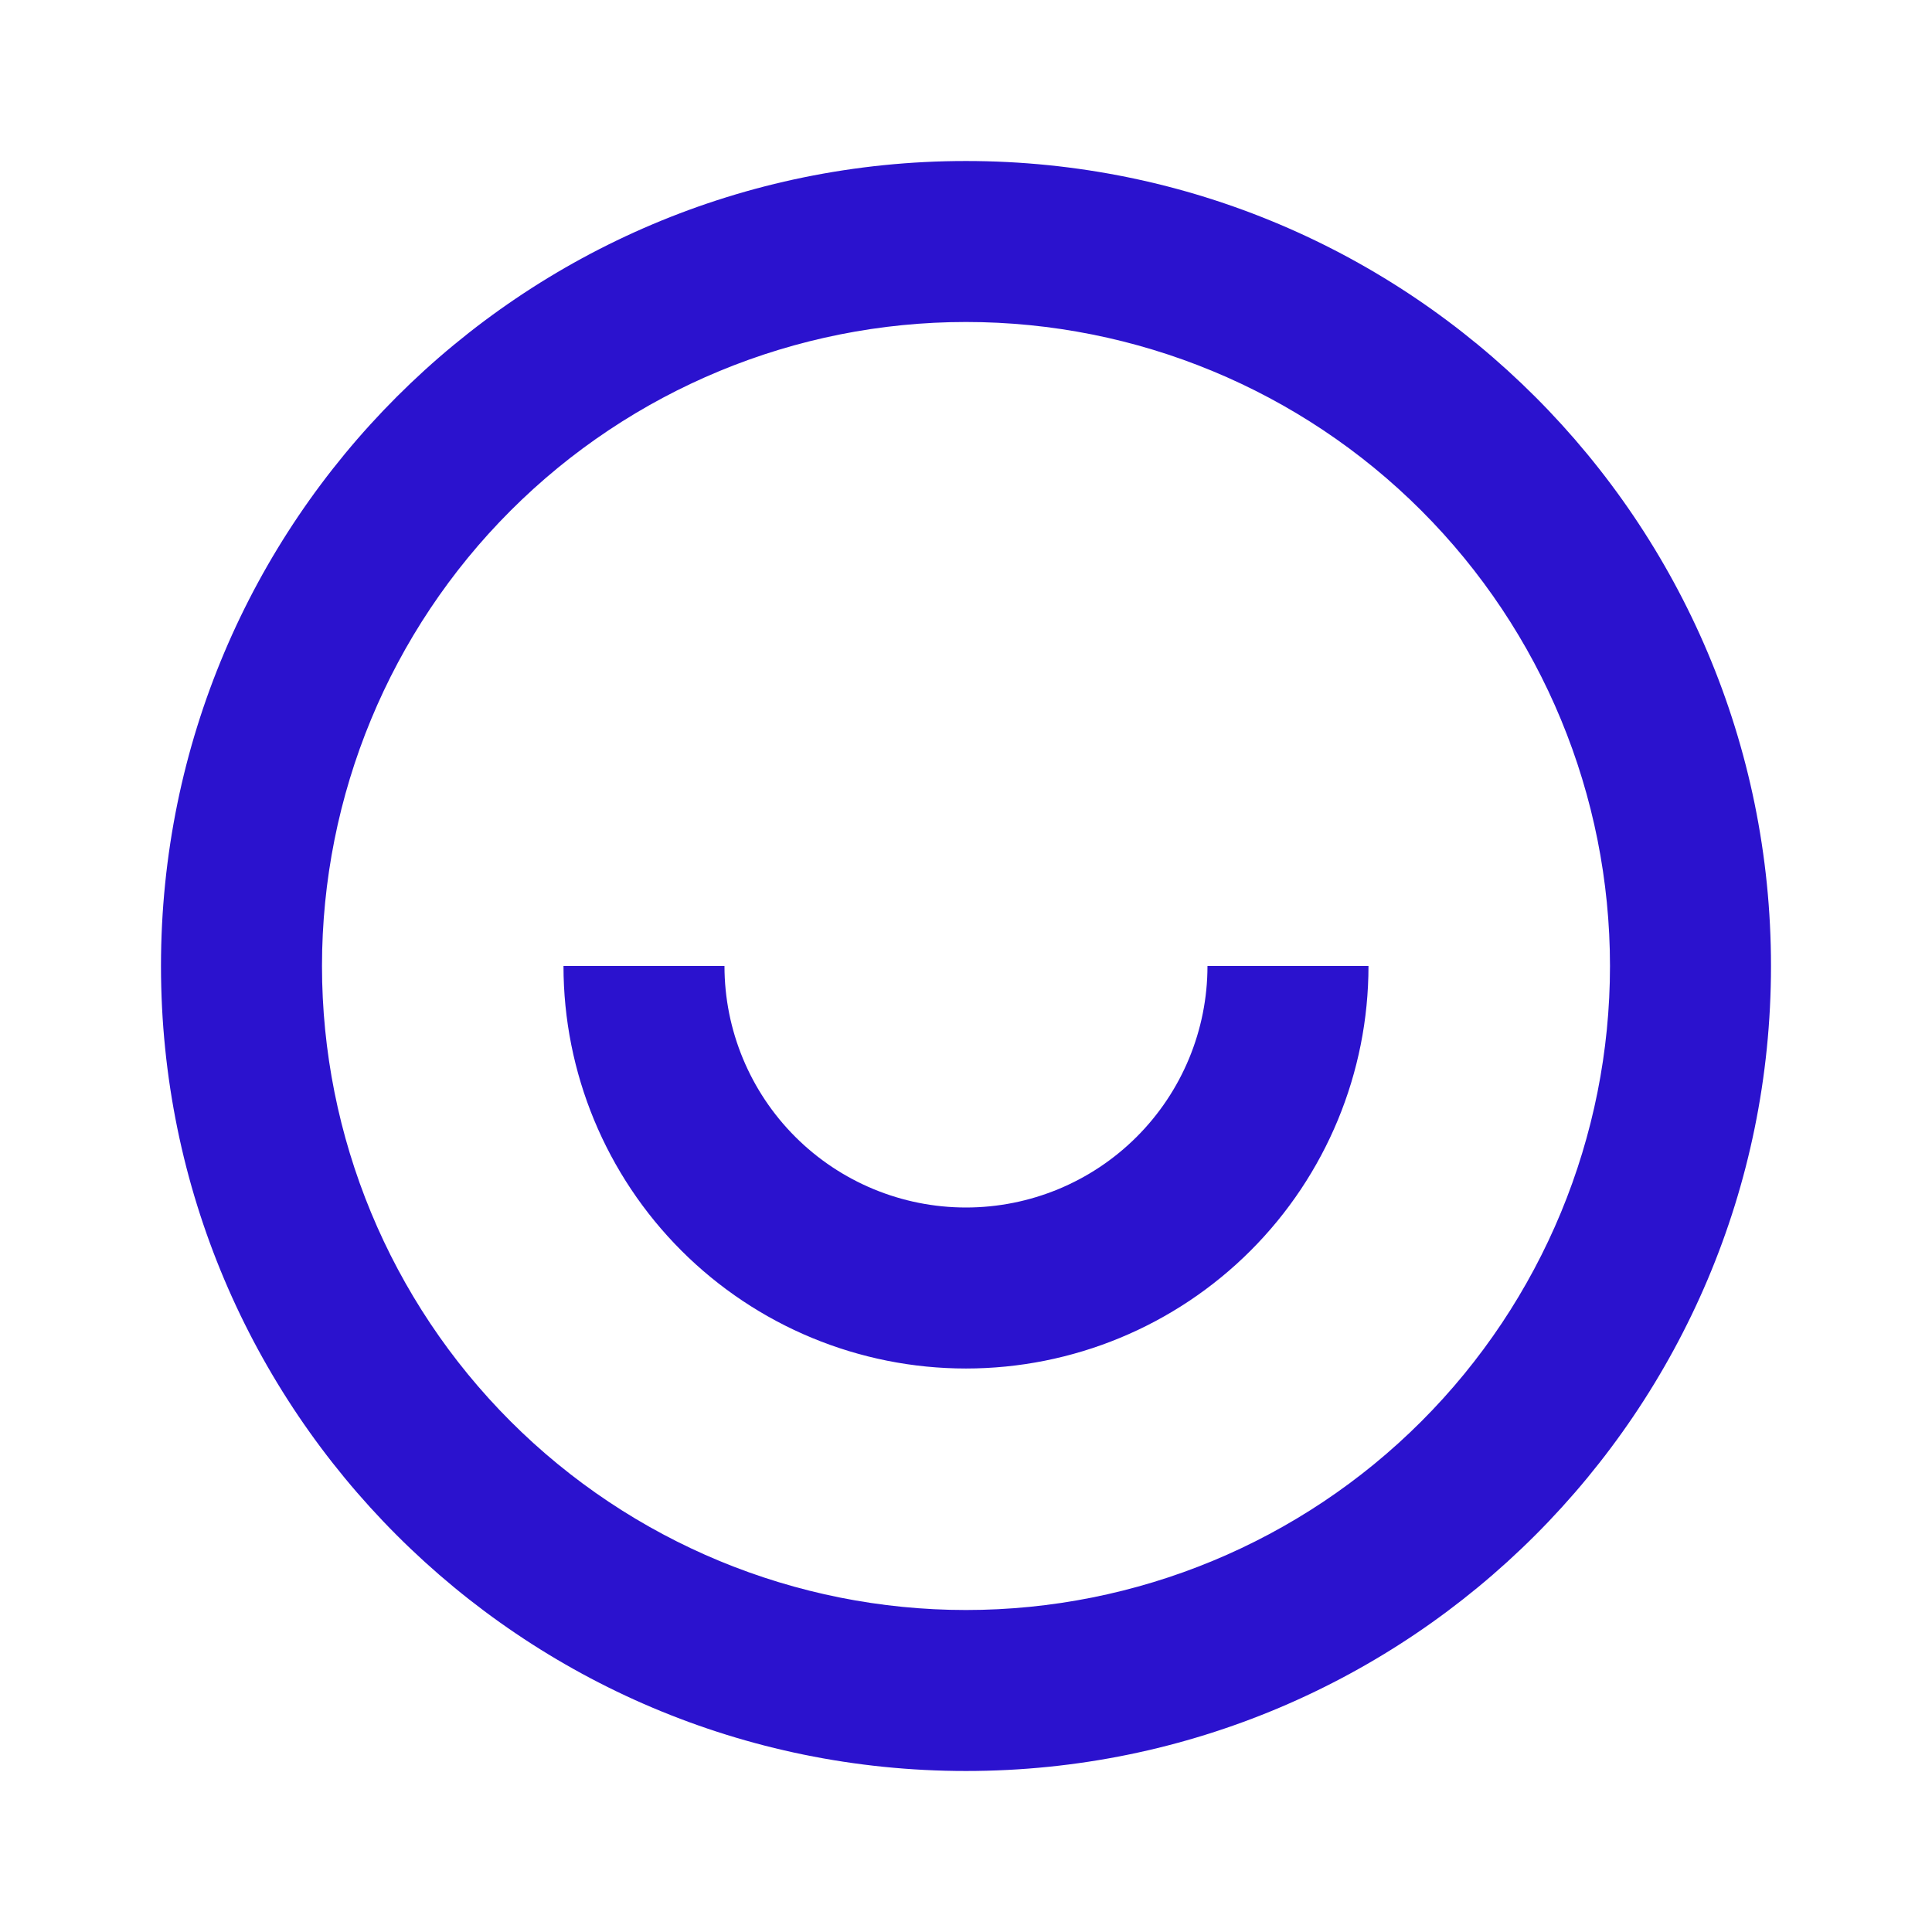 <svg width="80" height="80" viewBox="0 0 80 80" fill="none" xmlns="http://www.w3.org/2000/svg">
<path d="M39.999 73.333C21.589 73.333 6.666 58.41 6.666 40C6.666 21.59 21.589 6.667 39.999 6.667C58.409 6.667 73.333 21.59 73.333 40C73.333 58.41 58.409 73.333 39.999 73.333ZM39.999 66.667C47.072 66.667 53.855 63.857 58.855 58.856C63.856 53.855 66.666 47.072 66.666 40C66.666 32.928 63.856 26.145 58.855 21.144C53.855 16.143 47.072 13.333 39.999 13.333C32.927 13.333 26.144 16.143 21.143 21.144C16.142 26.145 13.333 32.928 13.333 40C13.333 47.072 16.142 53.855 21.143 58.856C26.144 63.857 32.927 66.667 39.999 66.667ZM23.333 40H29.999C29.999 42.652 31.053 45.196 32.928 47.071C34.804 48.947 37.347 50 39.999 50C42.651 50 45.195 48.947 47.07 47.071C48.946 45.196 49.999 42.652 49.999 40H56.666C56.666 44.42 54.91 48.66 51.785 51.785C48.659 54.911 44.42 56.667 39.999 56.667C35.579 56.667 31.34 54.911 28.214 51.785C25.089 48.66 23.333 44.42 23.333 40Z" fill="#2B12CE"/>
</svg>
